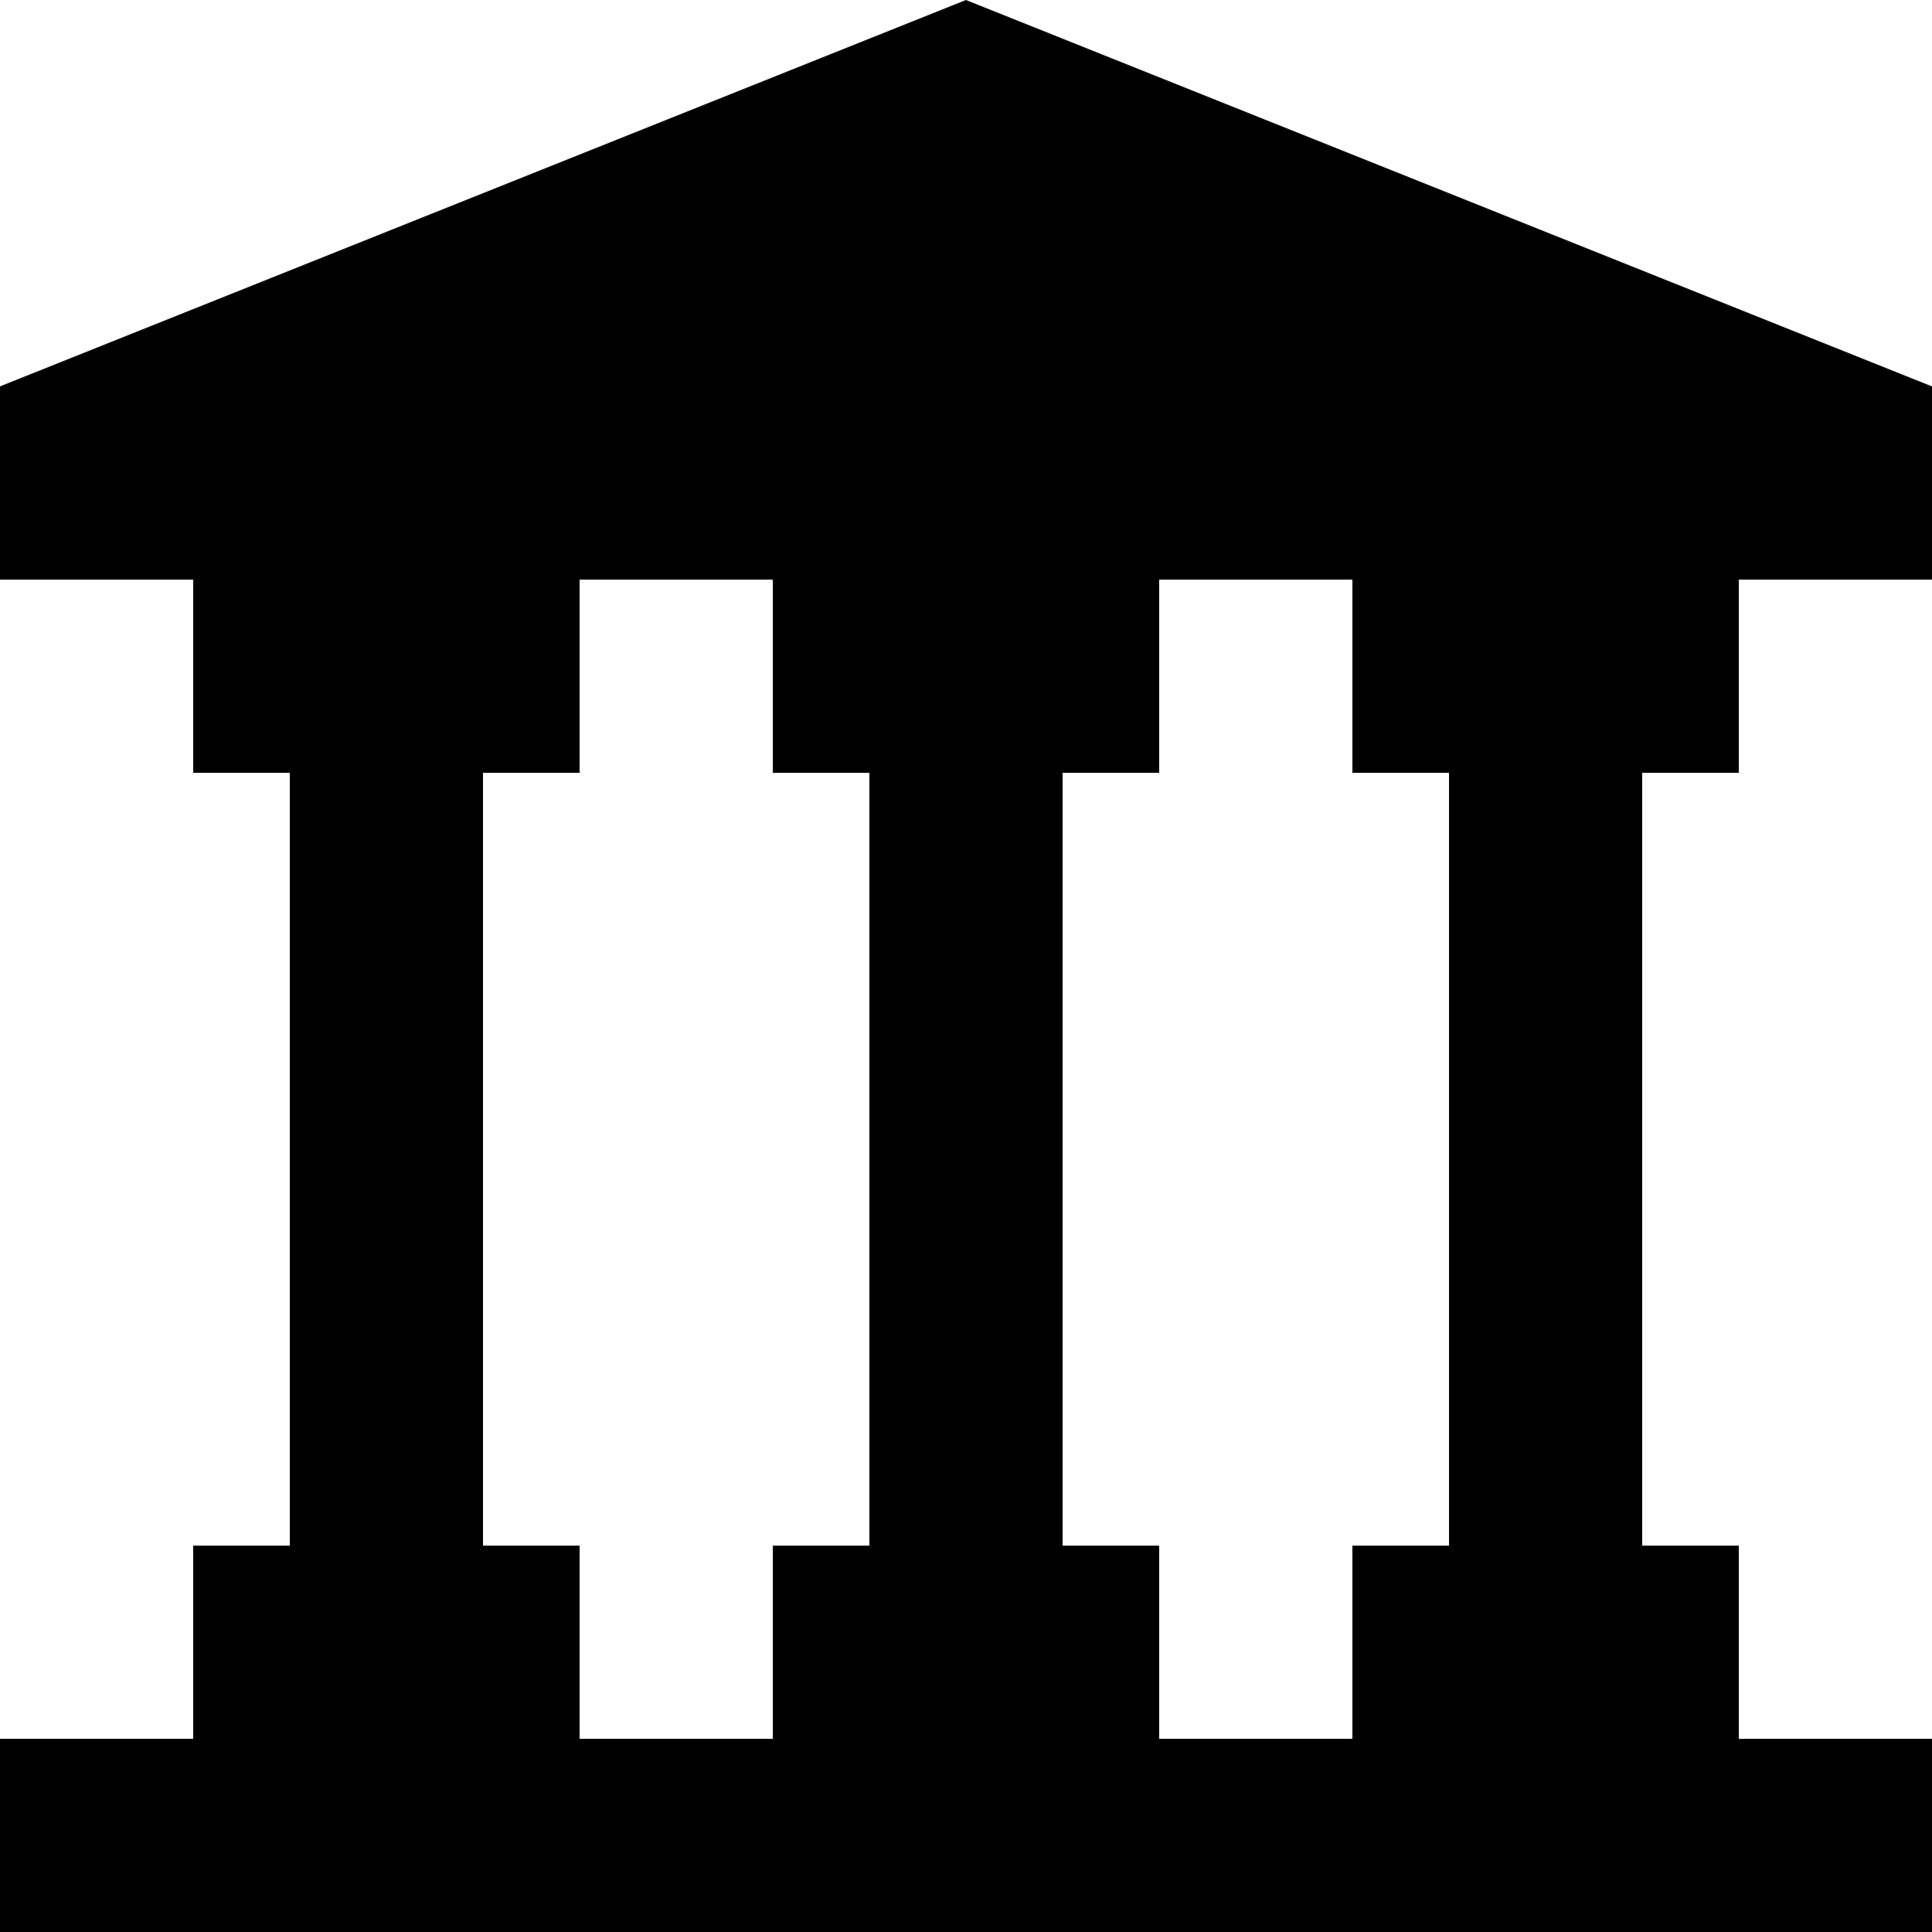 <?xml version="1.0" encoding="UTF-8"?> <svg xmlns="http://www.w3.org/2000/svg" width="20" height="20" viewBox="0 0 20 20" fill="none"><path fill-rule="evenodd" clip-rule="evenodd" d="M0 4L10 0L20 4V6H18V8H17V16H18V18H20V20H0V18H2V16H3V8H2V6H0V4ZM14 8H15V16H14V18H12V16H11V8H12V6H14V8ZM9 8H8V6H6V8H5V16H6V18H8V16H9V8Z" fill="black"></path></svg> 